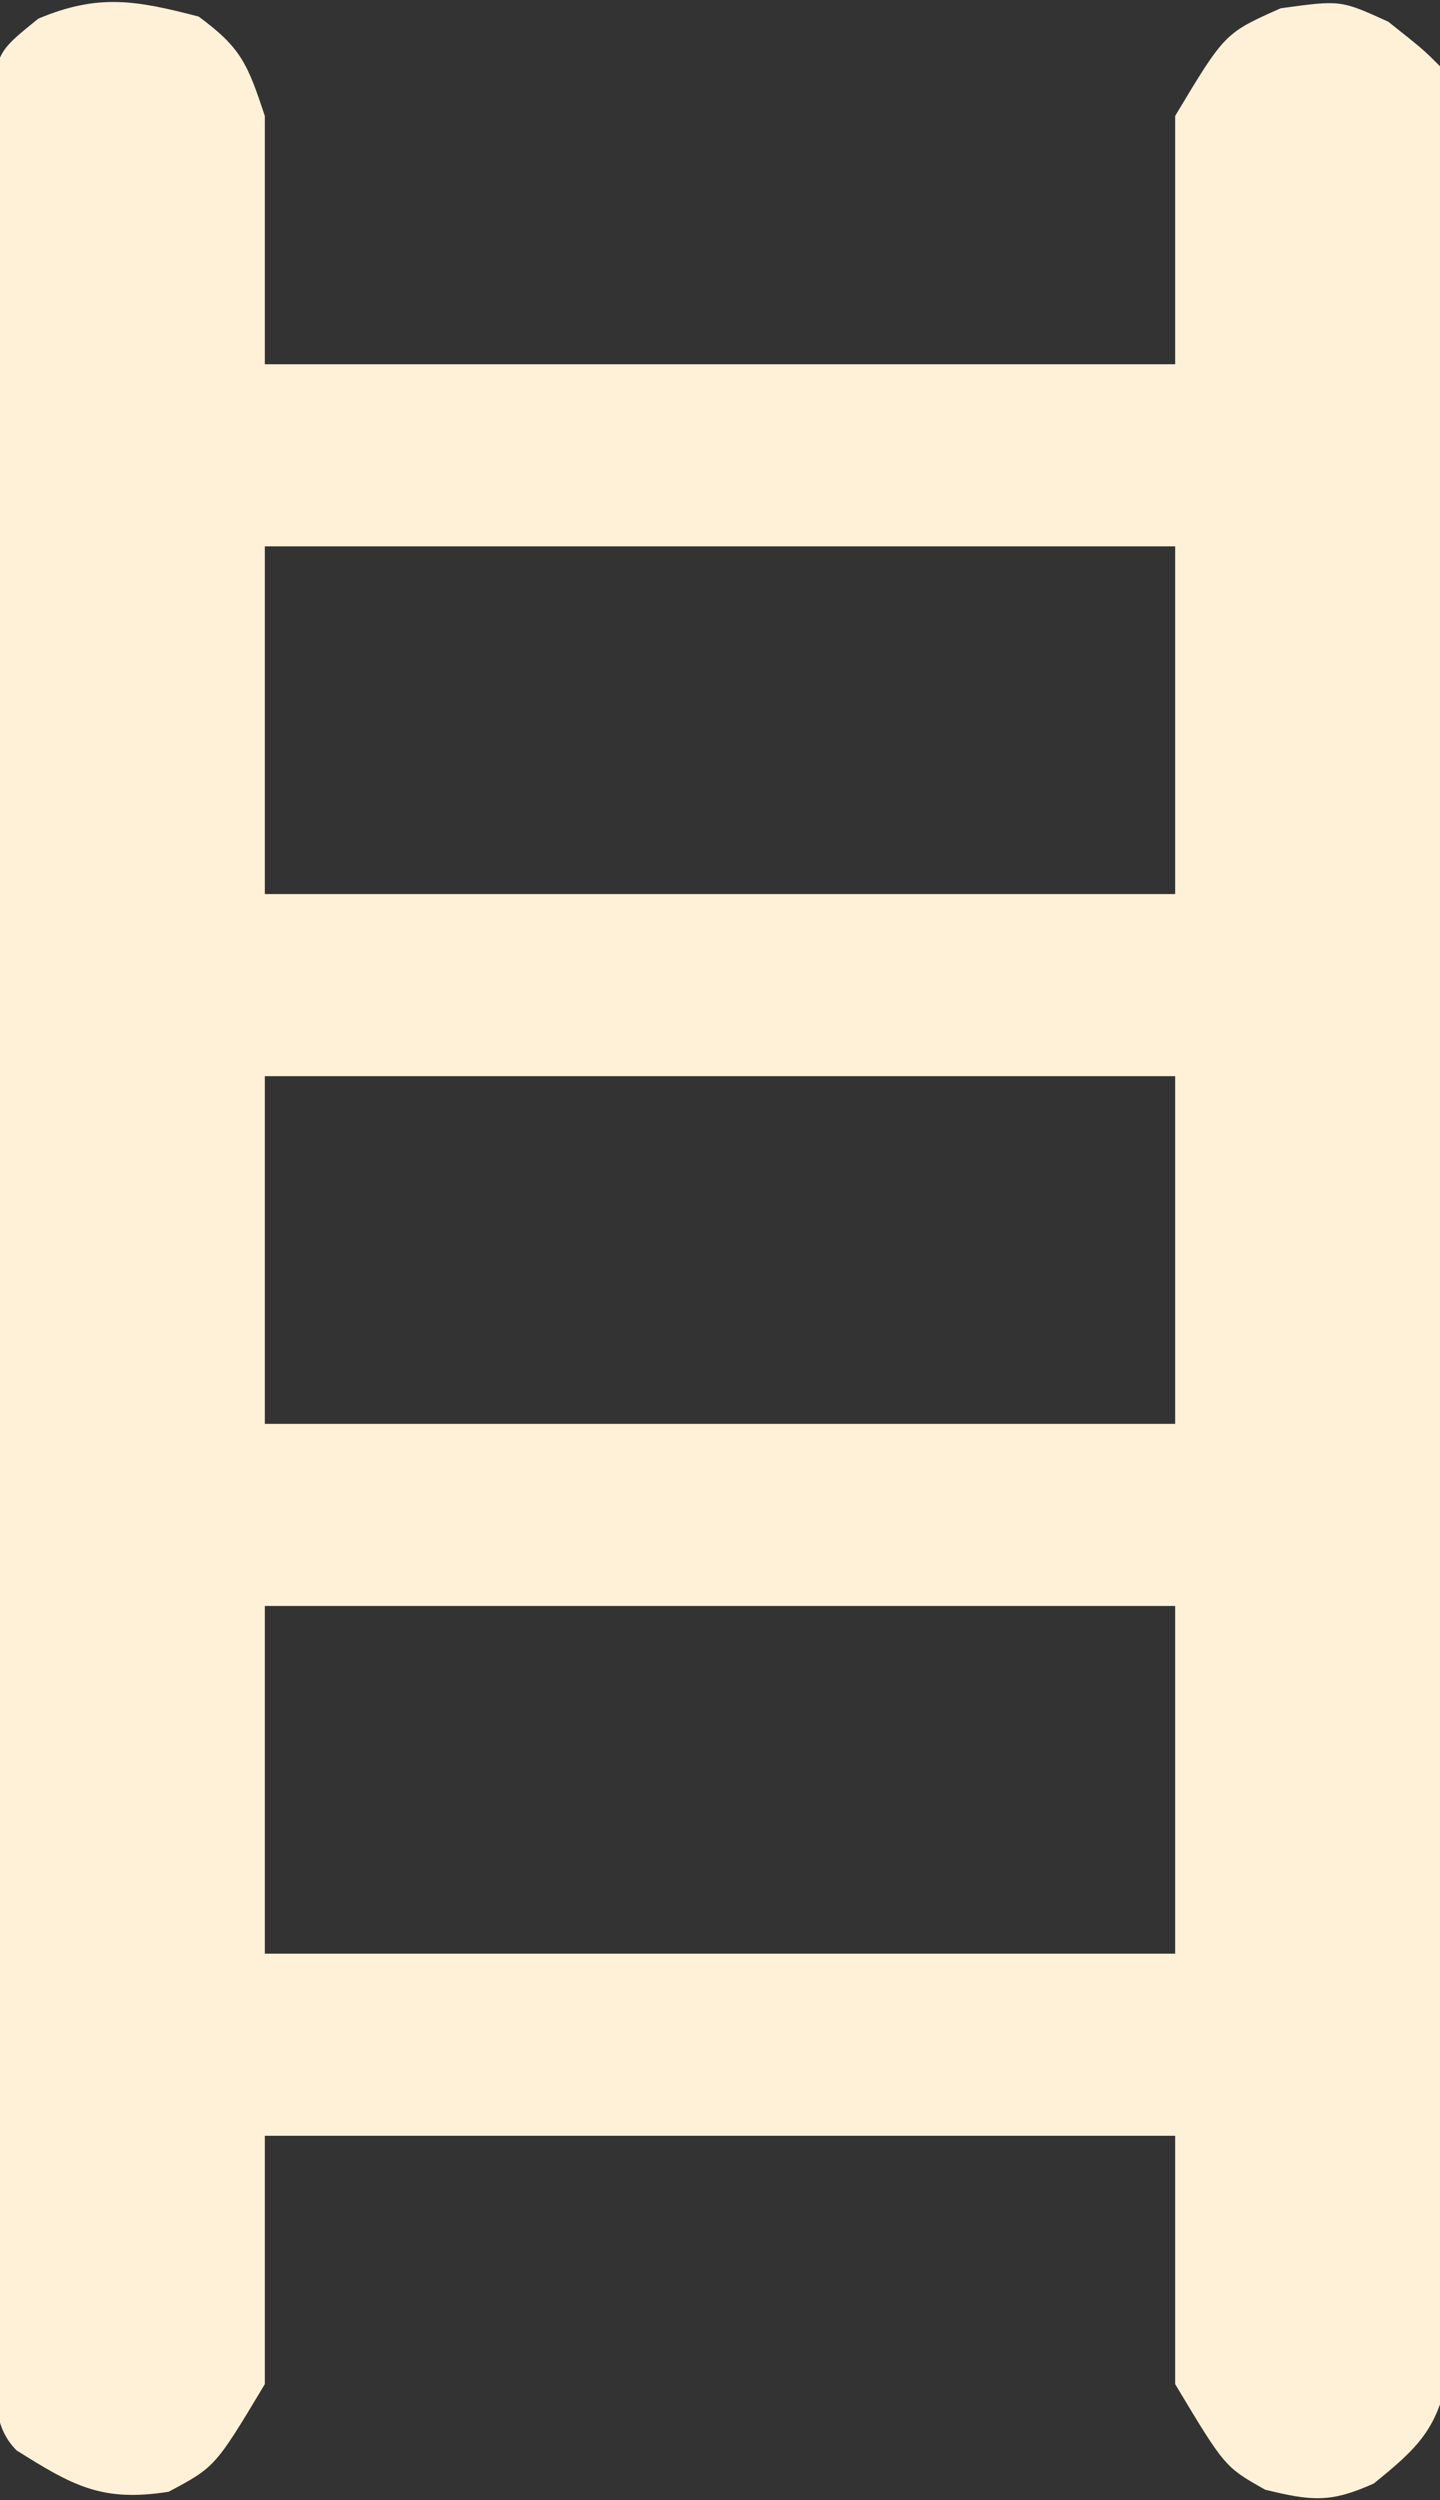 <svg xmlns="http://www.w3.org/2000/svg" width="87" height="151"><rect width="100%" height="100%" fill="#333333" stroke="none"/><path d="M0 0 C2.585 1.895 2.963 2.888 4 6 C4 10.95 4 15.9 4 21 C22.15 21 40.3 21 59 21 C59 16.05 59 11.1 59 6 C62 1 62 1 65.375 -0.5 C69 -1 69 -1 71.875 0.312 C74 2 74 2 75 3 C75.105 4.826 75.14 6.655 75.147 8.484 C75.154 9.675 75.161 10.865 75.169 12.091 C75.172 13.409 75.174 14.727 75.177 16.085 C75.183 17.478 75.19 18.871 75.197 20.263 C75.214 24.057 75.225 27.85 75.233 31.644 C75.238 34.012 75.244 36.381 75.251 38.749 C75.27 46.155 75.284 53.56 75.292 60.966 C75.302 69.523 75.328 78.08 75.369 86.637 C75.399 93.245 75.414 99.853 75.417 106.462 C75.419 110.411 75.428 114.36 75.453 118.31 C75.477 122.026 75.481 125.741 75.471 129.457 C75.47 131.472 75.489 133.487 75.509 135.502 C75.502 136.701 75.495 137.9 75.488 139.135 C75.49 140.177 75.493 141.219 75.495 142.293 C74.873 145.696 73.655 146.856 71 149 C68.387 150.18 67.24 150.059 64.438 149.375 C62 148 62 148 59 143 C59 138.05 59 133.1 59 128 C40.85 128 22.7 128 4 128 C4 132.95 4 137.9 4 143 C1 148 1 148 -1.812 149.5 C-5.853 150.134 -7.591 149.141 -11 147 C-12.75 145.25 -12.141 142.811 -12.154 140.433 C-12.163 139.224 -12.171 138.016 -12.18 136.77 C-12.184 135.419 -12.189 134.067 -12.193 132.715 C-12.201 131.301 -12.209 129.887 -12.218 128.473 C-12.244 123.818 -12.259 119.163 -12.273 114.508 C-12.279 112.908 -12.284 111.308 -12.29 109.708 C-12.311 103.054 -12.33 96.401 -12.341 89.747 C-12.357 80.199 -12.391 70.651 -12.448 61.102 C-12.486 54.396 -12.506 47.689 -12.511 40.982 C-12.515 36.973 -12.527 32.964 -12.559 28.955 C-12.589 25.184 -12.596 21.414 -12.584 17.643 C-12.584 16.257 -12.592 14.872 -12.609 13.486 C-12.632 11.598 -12.621 9.709 -12.608 7.821 C-12.611 6.763 -12.615 5.705 -12.618 4.615 C-12 2 -12 2 -9.689 0.128 C-6.048 -1.4 -3.782 -0.981 0 0 Z M4 32 C4 38.93 4 45.86 4 53 C22.15 53 40.3 53 59 53 C59 46.07 59 39.14 59 32 C40.85 32 22.7 32 4 32 Z M4 64 C4 70.93 4 77.86 4 85 C22.15 85 40.3 85 59 85 C59 78.07 59 71.14 59 64 C40.85 64 22.7 64 4 64 Z M4 96 C4 102.93 4 109.86 4 117 C22.15 117 40.3 117 59 117 C59 110.07 59 103.14 59 96 C40.85 96 22.7 96 4 96 Z " fill="#FEF1D7" transform="translate(12,1)"></path></svg>
